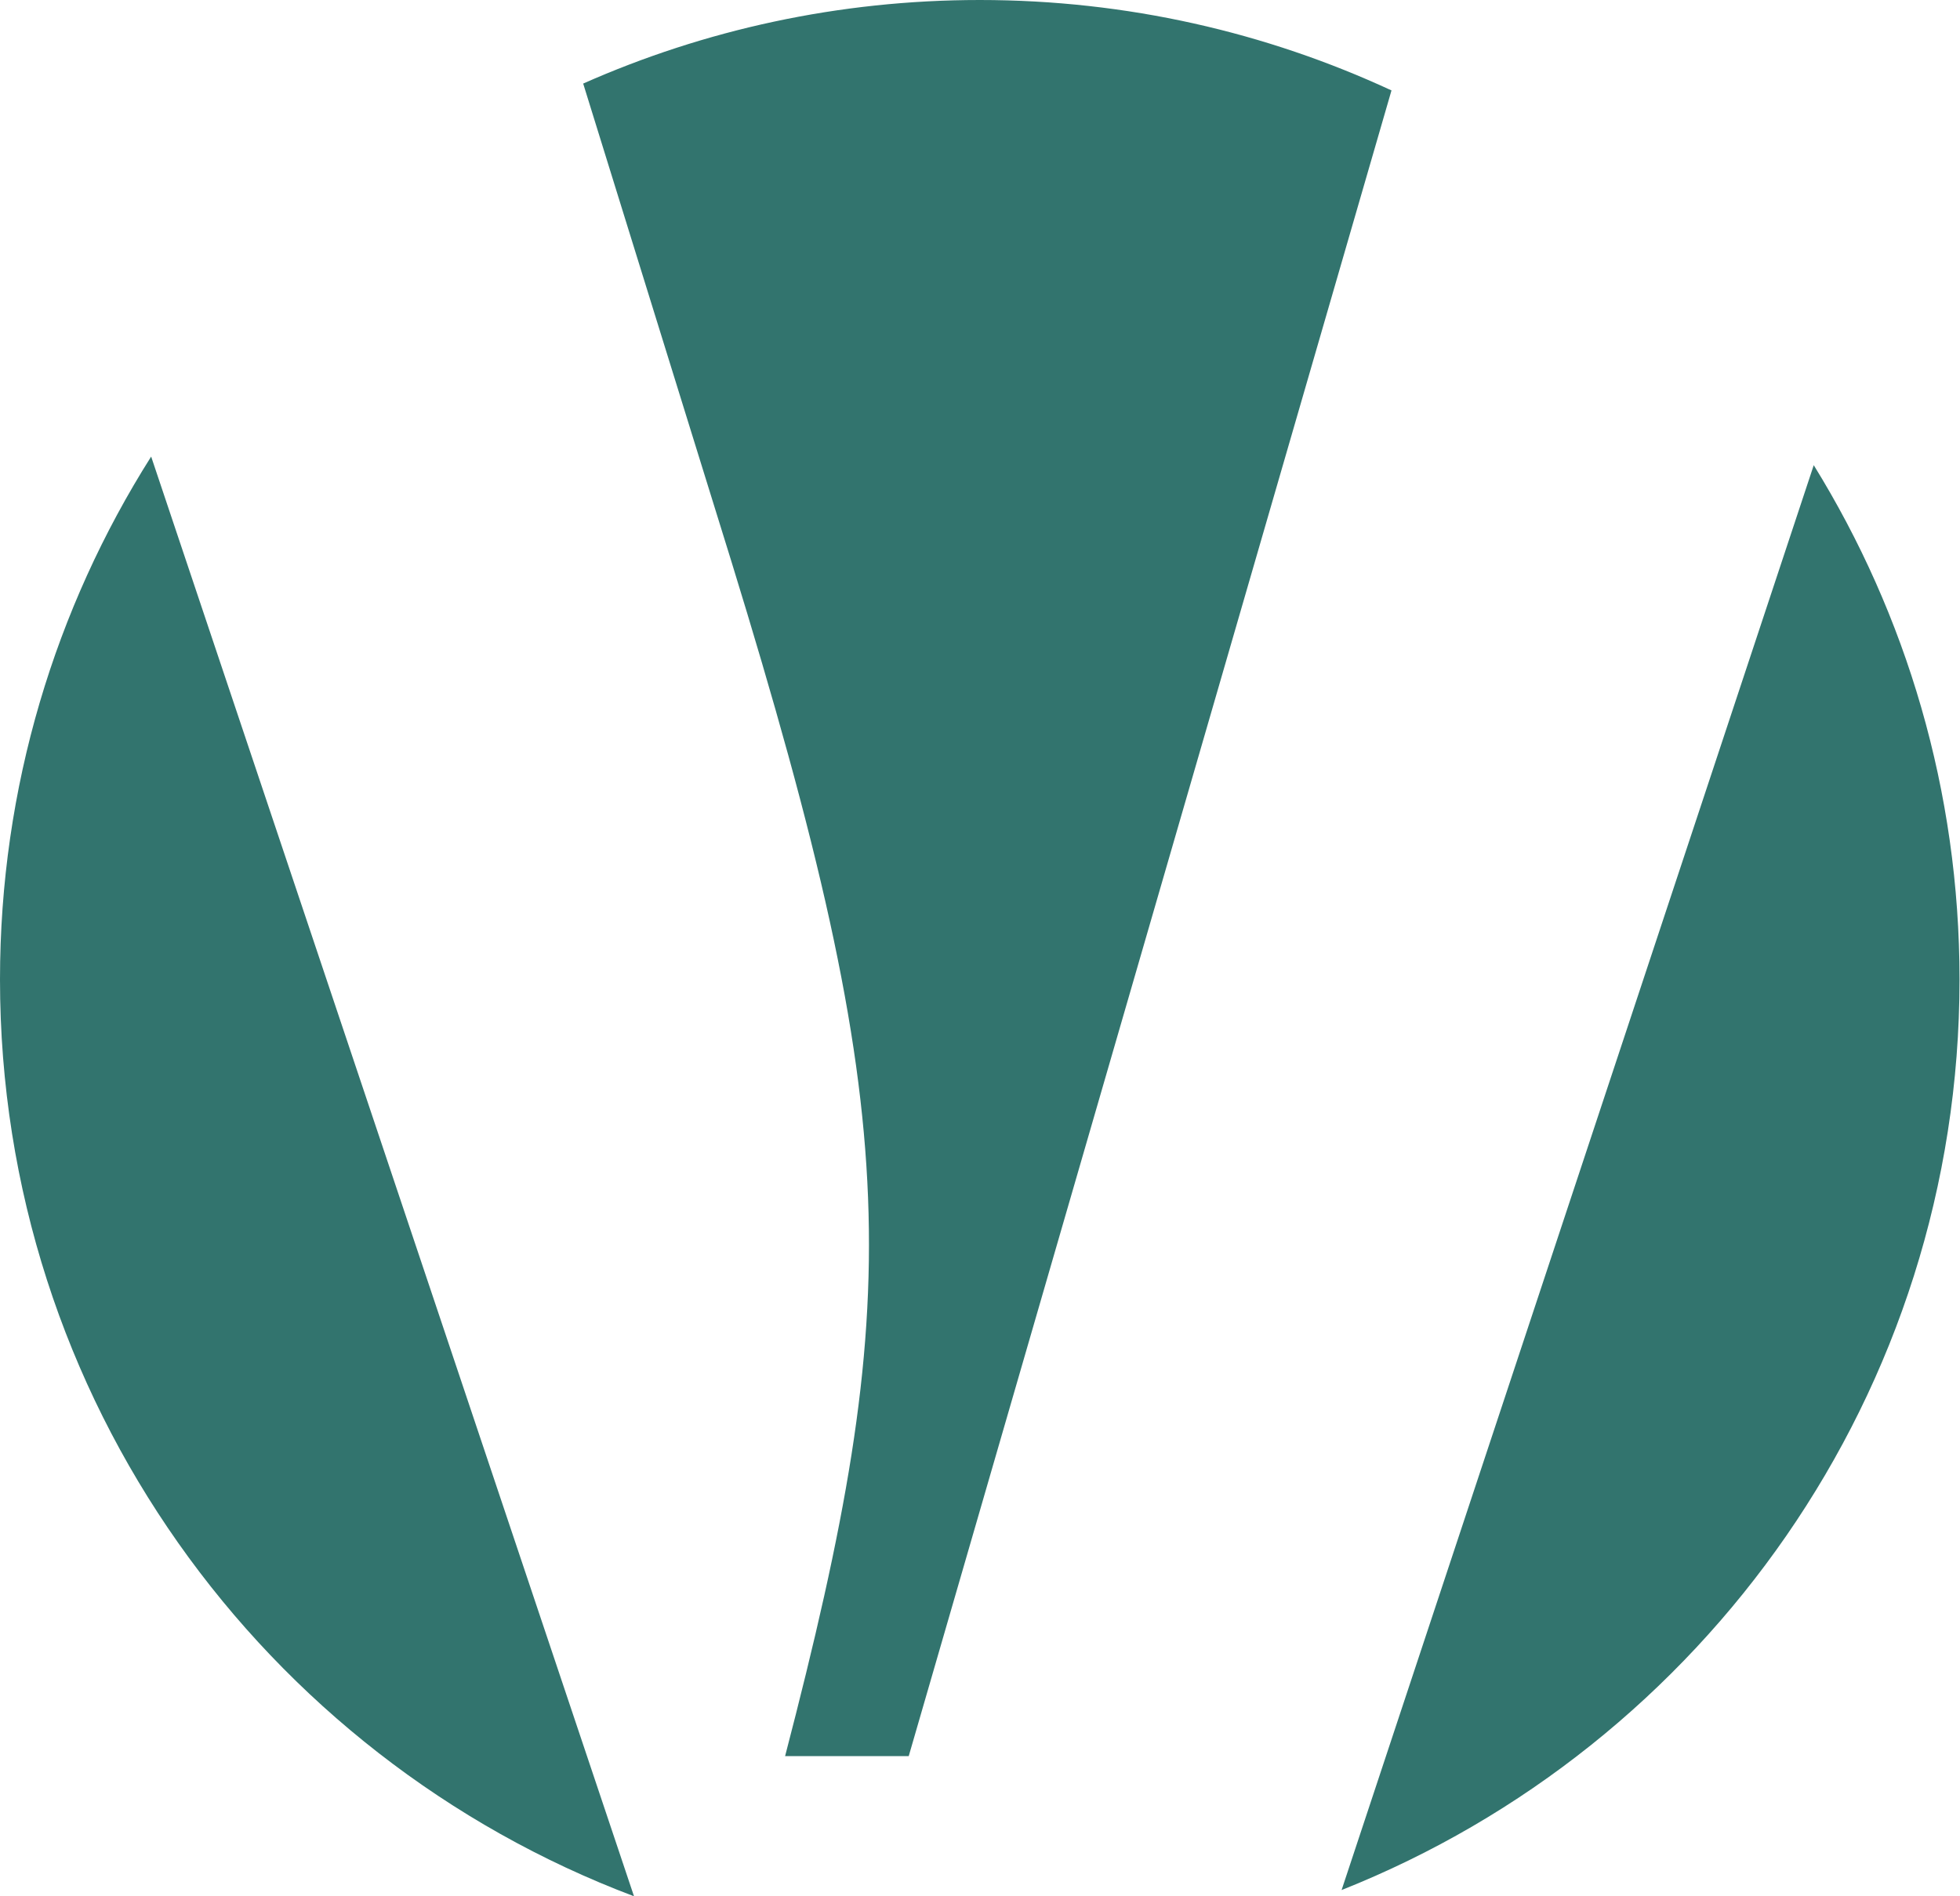 <svg width="124" height="120" viewBox="0 0 124 120" fill="none" xmlns="http://www.w3.org/2000/svg">
<path fill-rule="evenodd" clip-rule="evenodd" d="M84.876 119.606C107.779 110.5 123.97 88.133 123.97 61.985C123.97 50.047 120.595 38.897 114.747 29.437L84.876 119.606ZM88.033 5.722L57.491 111.129H49.67C57.231 82.044 57.231 71.137 46.281 35.558L36.895 5.288C44.566 1.889 53.055 0 61.985 0C71.289 0 80.114 2.05 88.033 5.722ZM9.563 28.893C3.506 38.468 0 49.817 0 61.985C0 88.518 16.671 111.158 40.111 120L9.563 28.893Z" fill="#32746E"/>
</svg>

